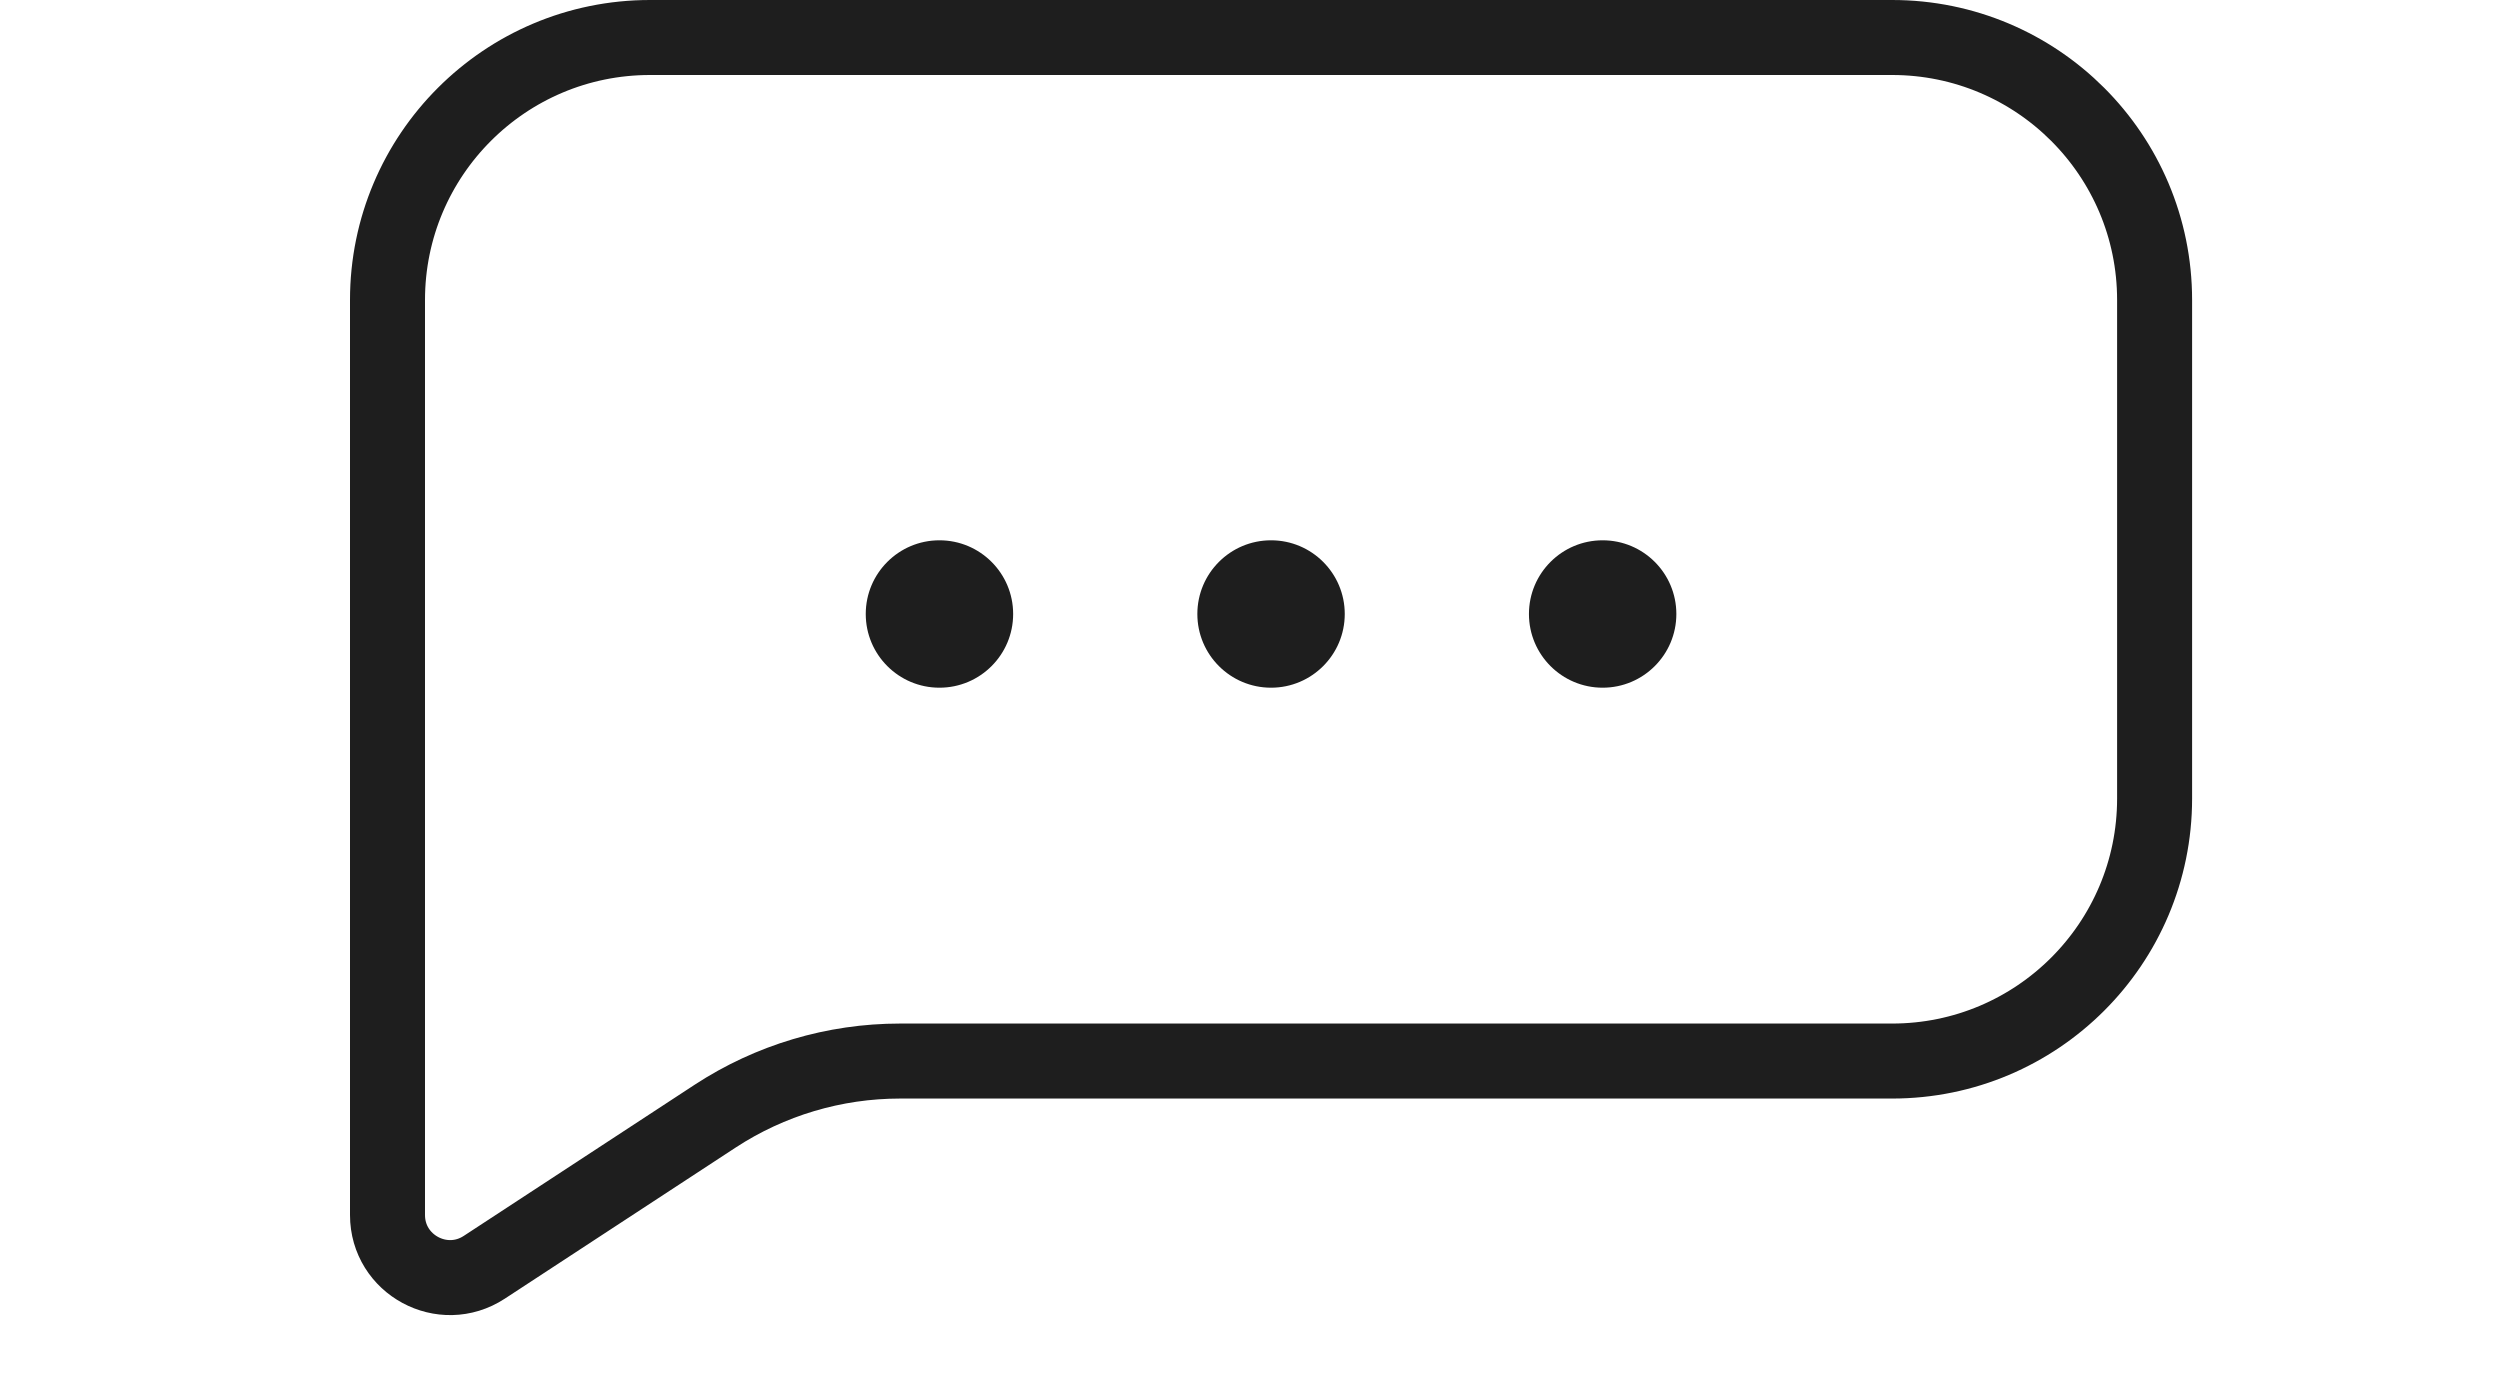 <svg width="50" height="28" viewBox="0 0 50 28" fill="none" xmlns="http://www.w3.org/2000/svg">
<path d="M13 0.75H37.842C40.741 0.75 43.092 3.1 43.092 6V15.971C43.092 18.87 40.741 21.221 37.842 21.221H18C16.687 21.221 15.402 21.604 14.303 22.323L9.685 25.346C8.853 25.89 7.75 25.293 7.75 24.3V6C7.75 3.101 10.101 0.75 13 0.75Z" stroke="#1E1E1E" stroke-width="1.5"/>
<circle cx="18.789" cy="12.28" r="1.474" fill="#1E1E1E"/>
<circle cx="25.421" cy="12.28" r="1.474" fill="#1E1E1E"/>
<circle cx="32.053" cy="12.28" r="1.474" fill="#1E1E1E"/>
</svg>
